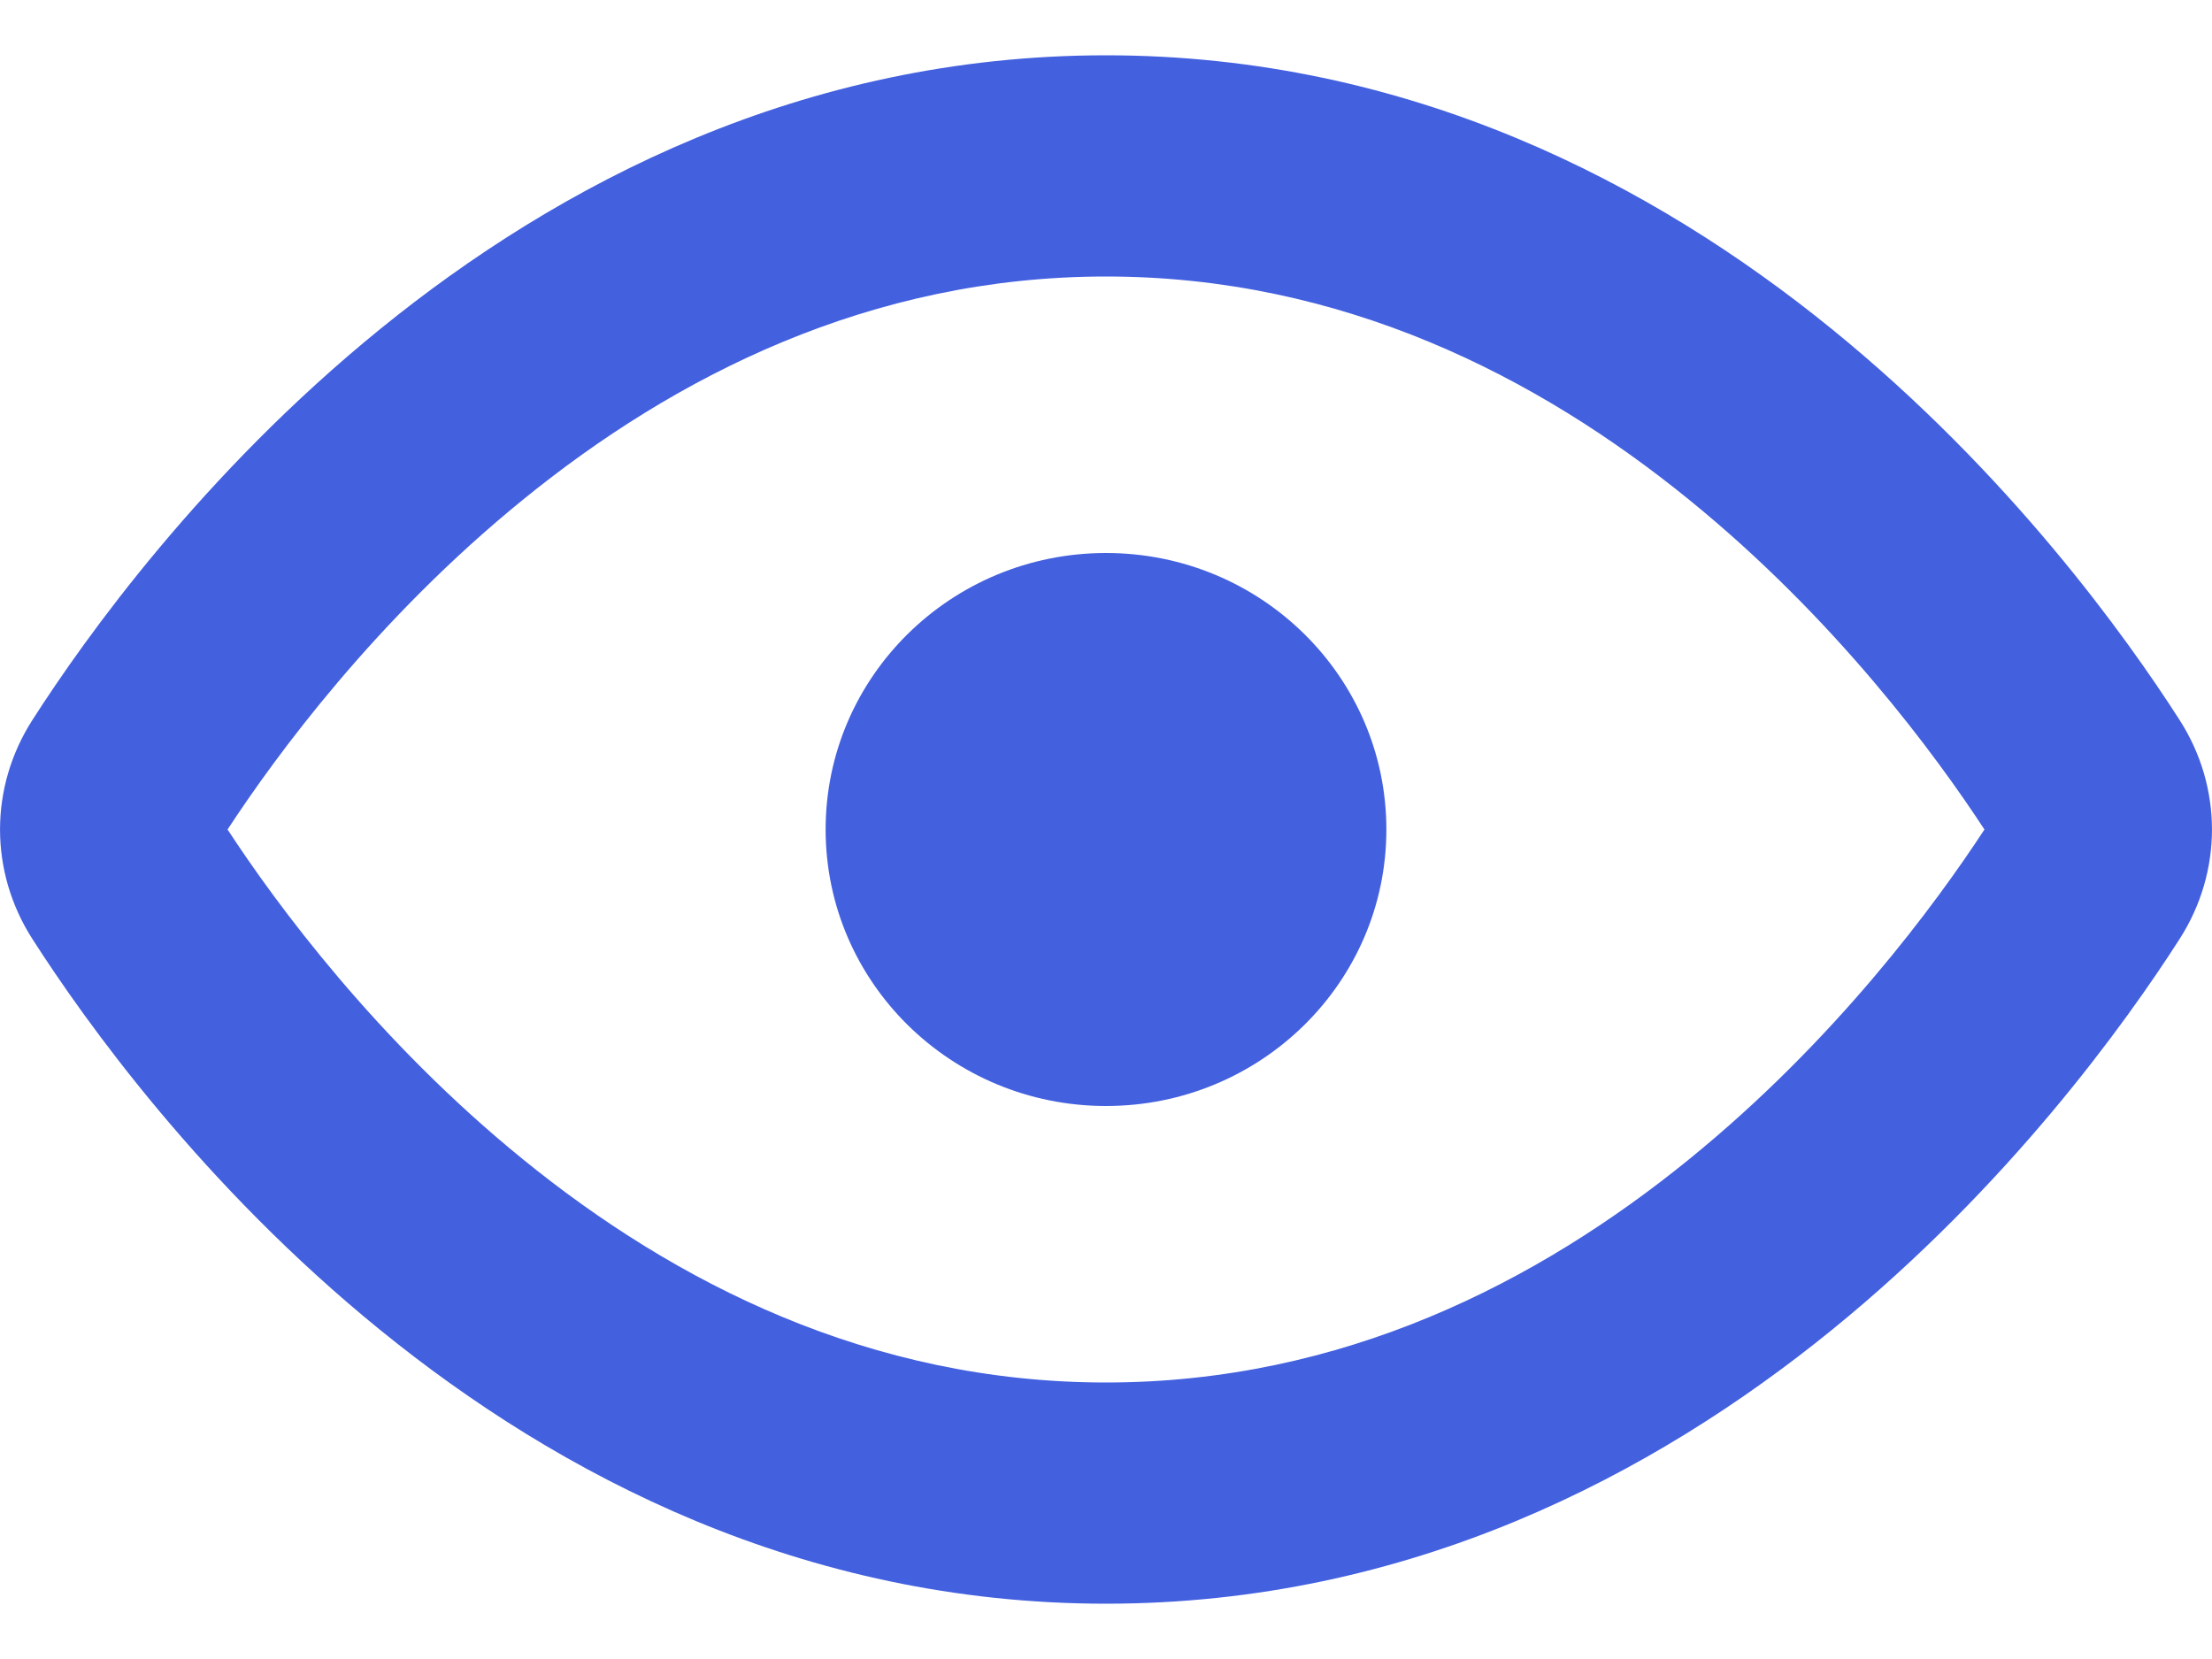 <svg width="16" height="12" viewBox="0 0 16 12" fill="none" xmlns="http://www.w3.org/2000/svg">
<path d="M10.028 6C10.028 7.105 9.12 8 8 8C6.88 8 5.972 7.105 5.972 6C5.972 4.895 6.88 4 8 4C9.12 4 10.028 4.895 10.028 6Z" fill="#4360DF"/>
<path fill-rule="evenodd" clip-rule="evenodd" d="M1.646 6C1.998 6.538 2.723 7.525 3.782 8.385C4.88 9.278 6.294 10 8 10C9.706 10 11.12 9.278 12.218 8.385C13.277 7.525 14.002 6.538 14.354 6C14.002 5.462 13.277 4.475 12.218 3.615C11.12 2.722 9.706 2 8 2C6.294 2 4.88 2.722 3.782 3.615C2.723 4.475 1.998 5.462 1.646 6ZM2.75 2.38C4.036 1.335 5.803 0.4 8 0.4C10.197 0.4 11.964 1.335 13.25 2.38C14.533 3.422 15.381 4.608 15.765 5.207C16.078 5.694 16.078 6.306 15.765 6.793C15.381 7.392 14.533 8.578 13.25 9.62C11.964 10.665 10.197 11.6 8 11.6C5.803 11.6 4.036 10.665 2.75 9.62C1.467 8.578 0.619 7.392 0.235 6.793C-0.078 6.306 -0.078 5.694 0.235 5.207C0.619 4.608 1.467 3.422 2.75 2.38Z" fill="#4360DF"/>
</svg>

